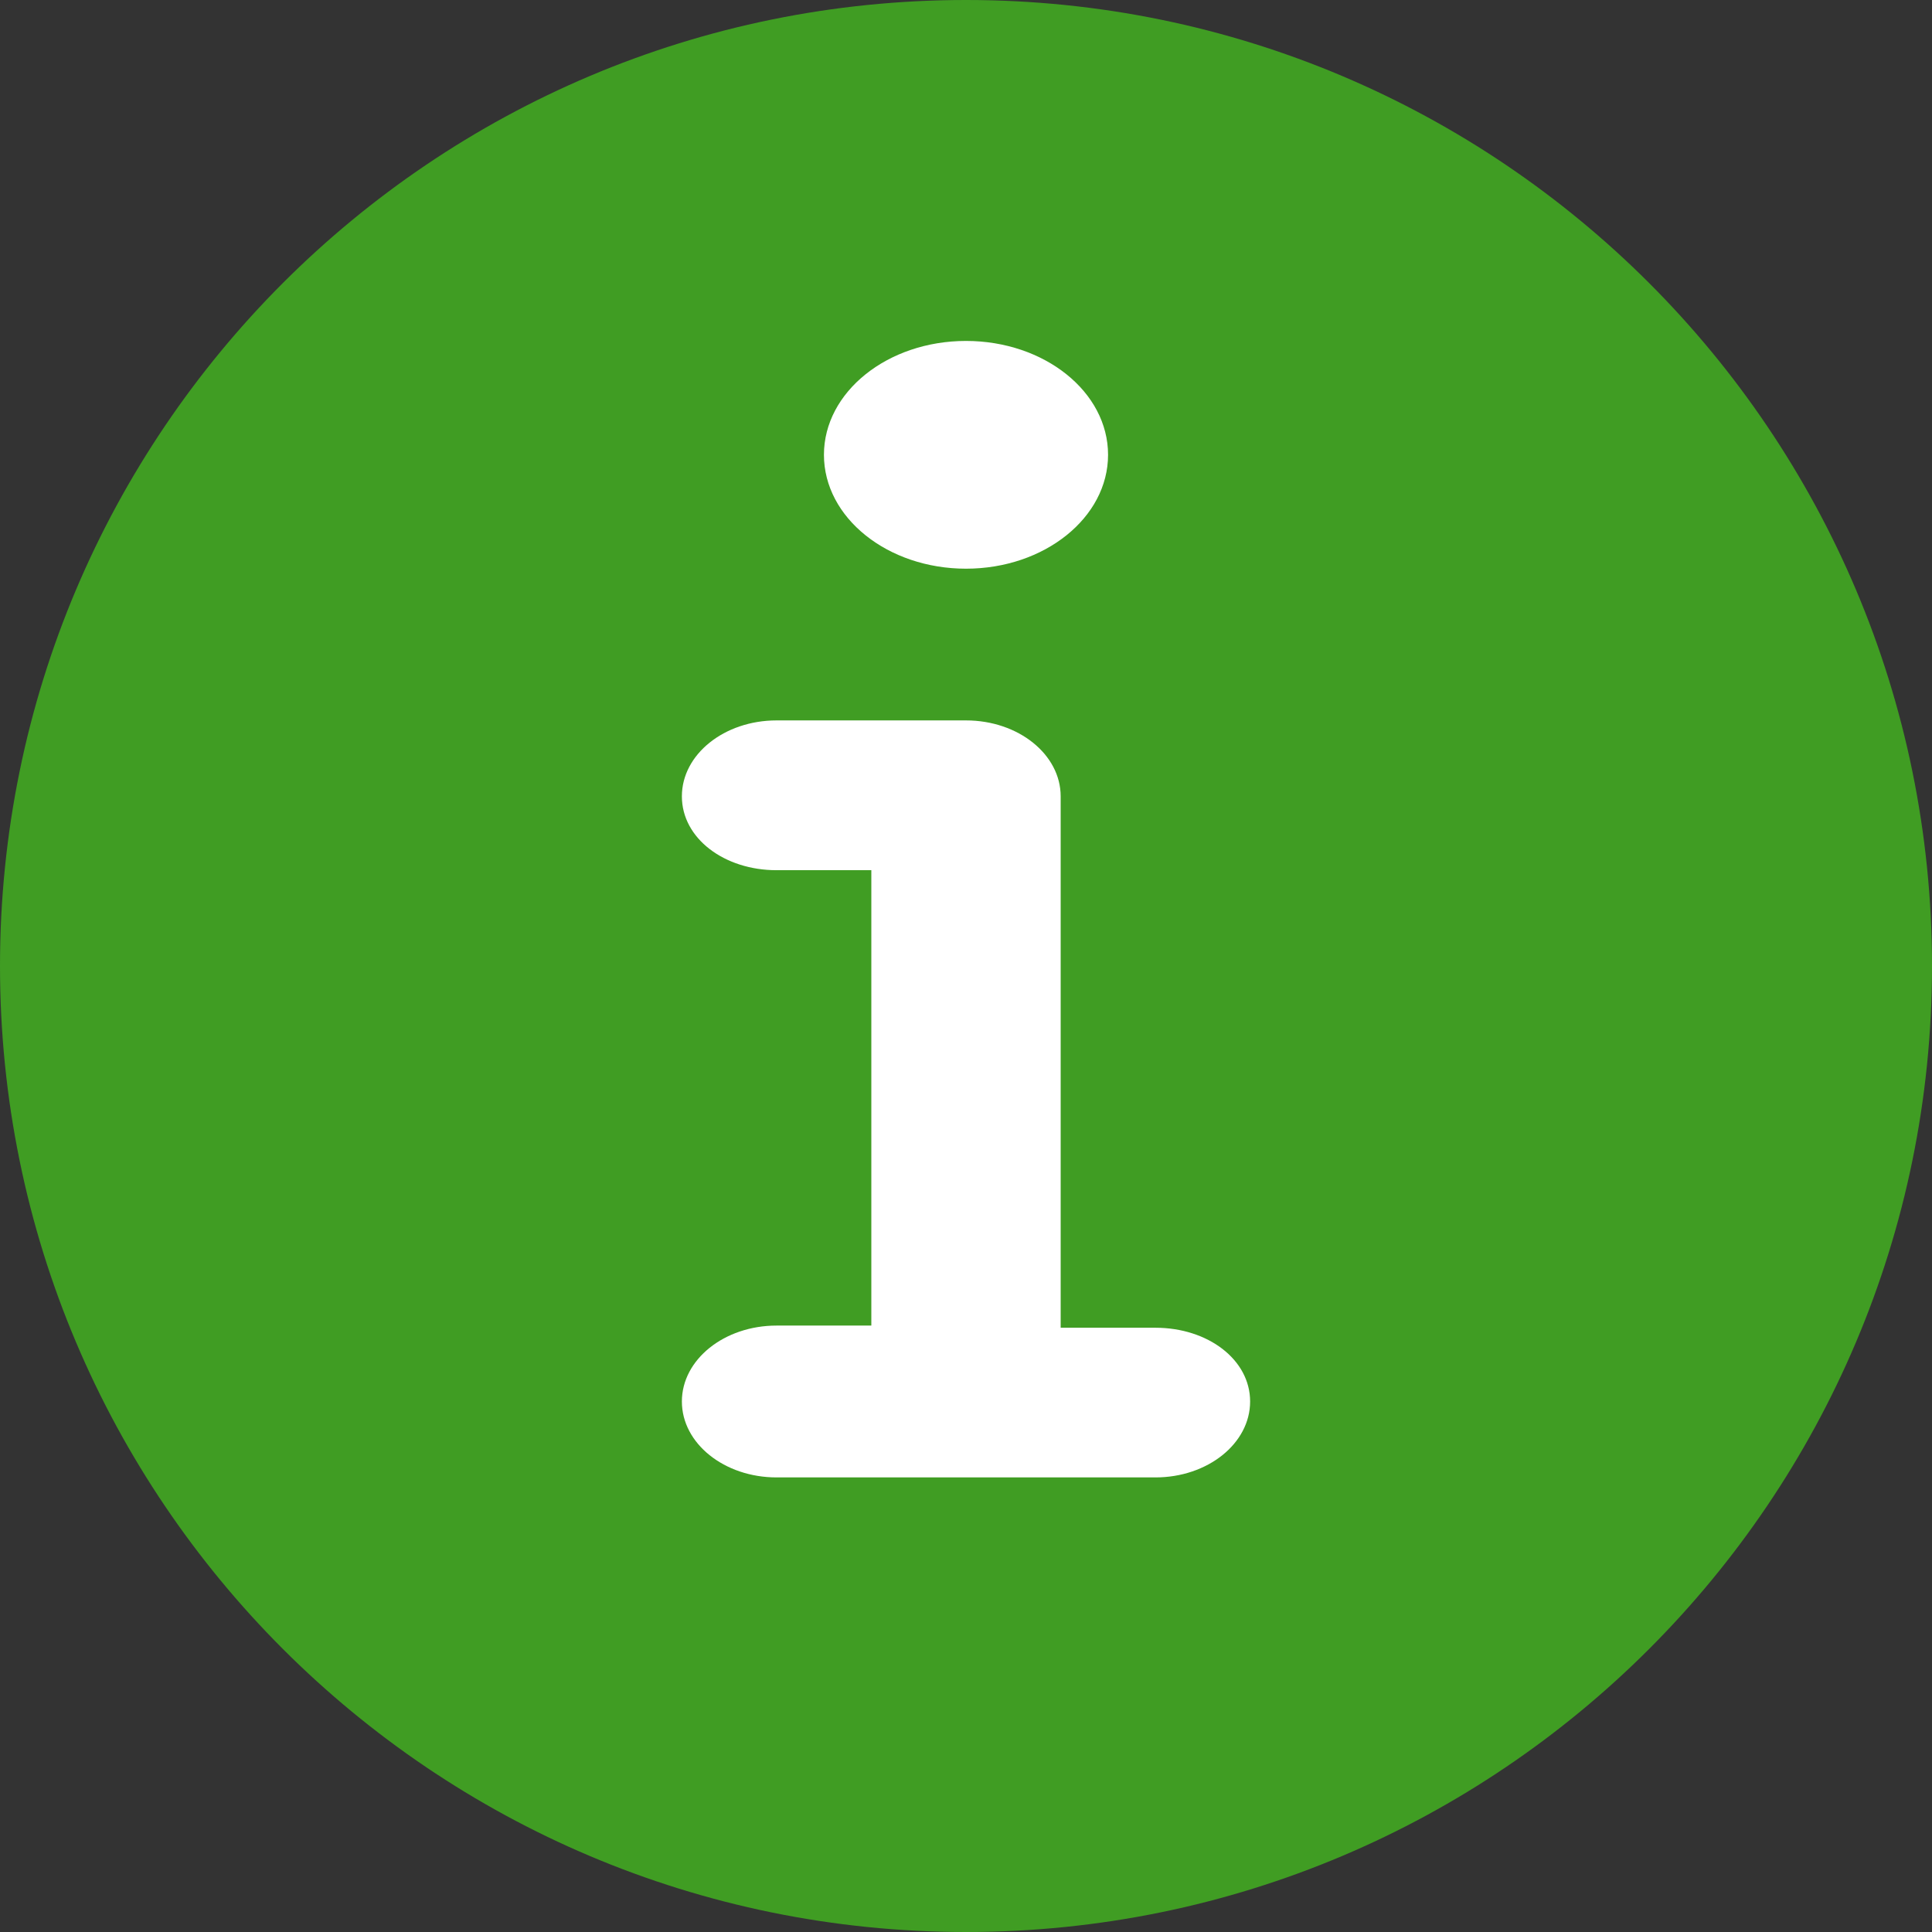 <svg width="17" height="17" viewBox="0 0 17 17" fill="none" xmlns="http://www.w3.org/2000/svg">
<rect x="0" y="0" width="17" height="17" fill="#333333" stroke="none"/>
<path d="M0 8.5C0 3.806 3.806 0 8.5 0C13.194 0 17 3.806 17 8.5C17 13.194 13.194 17 8.5 17C3.806 17 0 13.194 0 8.5Z" fill="#409D23"/>
<path d="M10.167 11.683H9.333V7.007C9.333 6.638 8.96 6.339 8.5 6.339H6.833C6.373 6.339 6 6.638 6 7.007C6 7.377 6.373 7.657 6.833 7.657H7.667V11.664H6.833C6.373 11.664 6 11.963 6 12.332C6 12.701 6.373 13 6.833 13H10.167C10.627 13 11 12.701 11 12.332C11 11.963 10.628 11.683 10.167 11.683ZM8.5 5.004C9.19 5.004 9.75 4.555 9.75 4.002C9.75 3.448 9.19 3 8.5 3C7.81 3 7.25 3.449 7.25 4.002C7.25 4.555 7.81 5.004 8.5 5.004Z" fill="white"/>
</svg>
